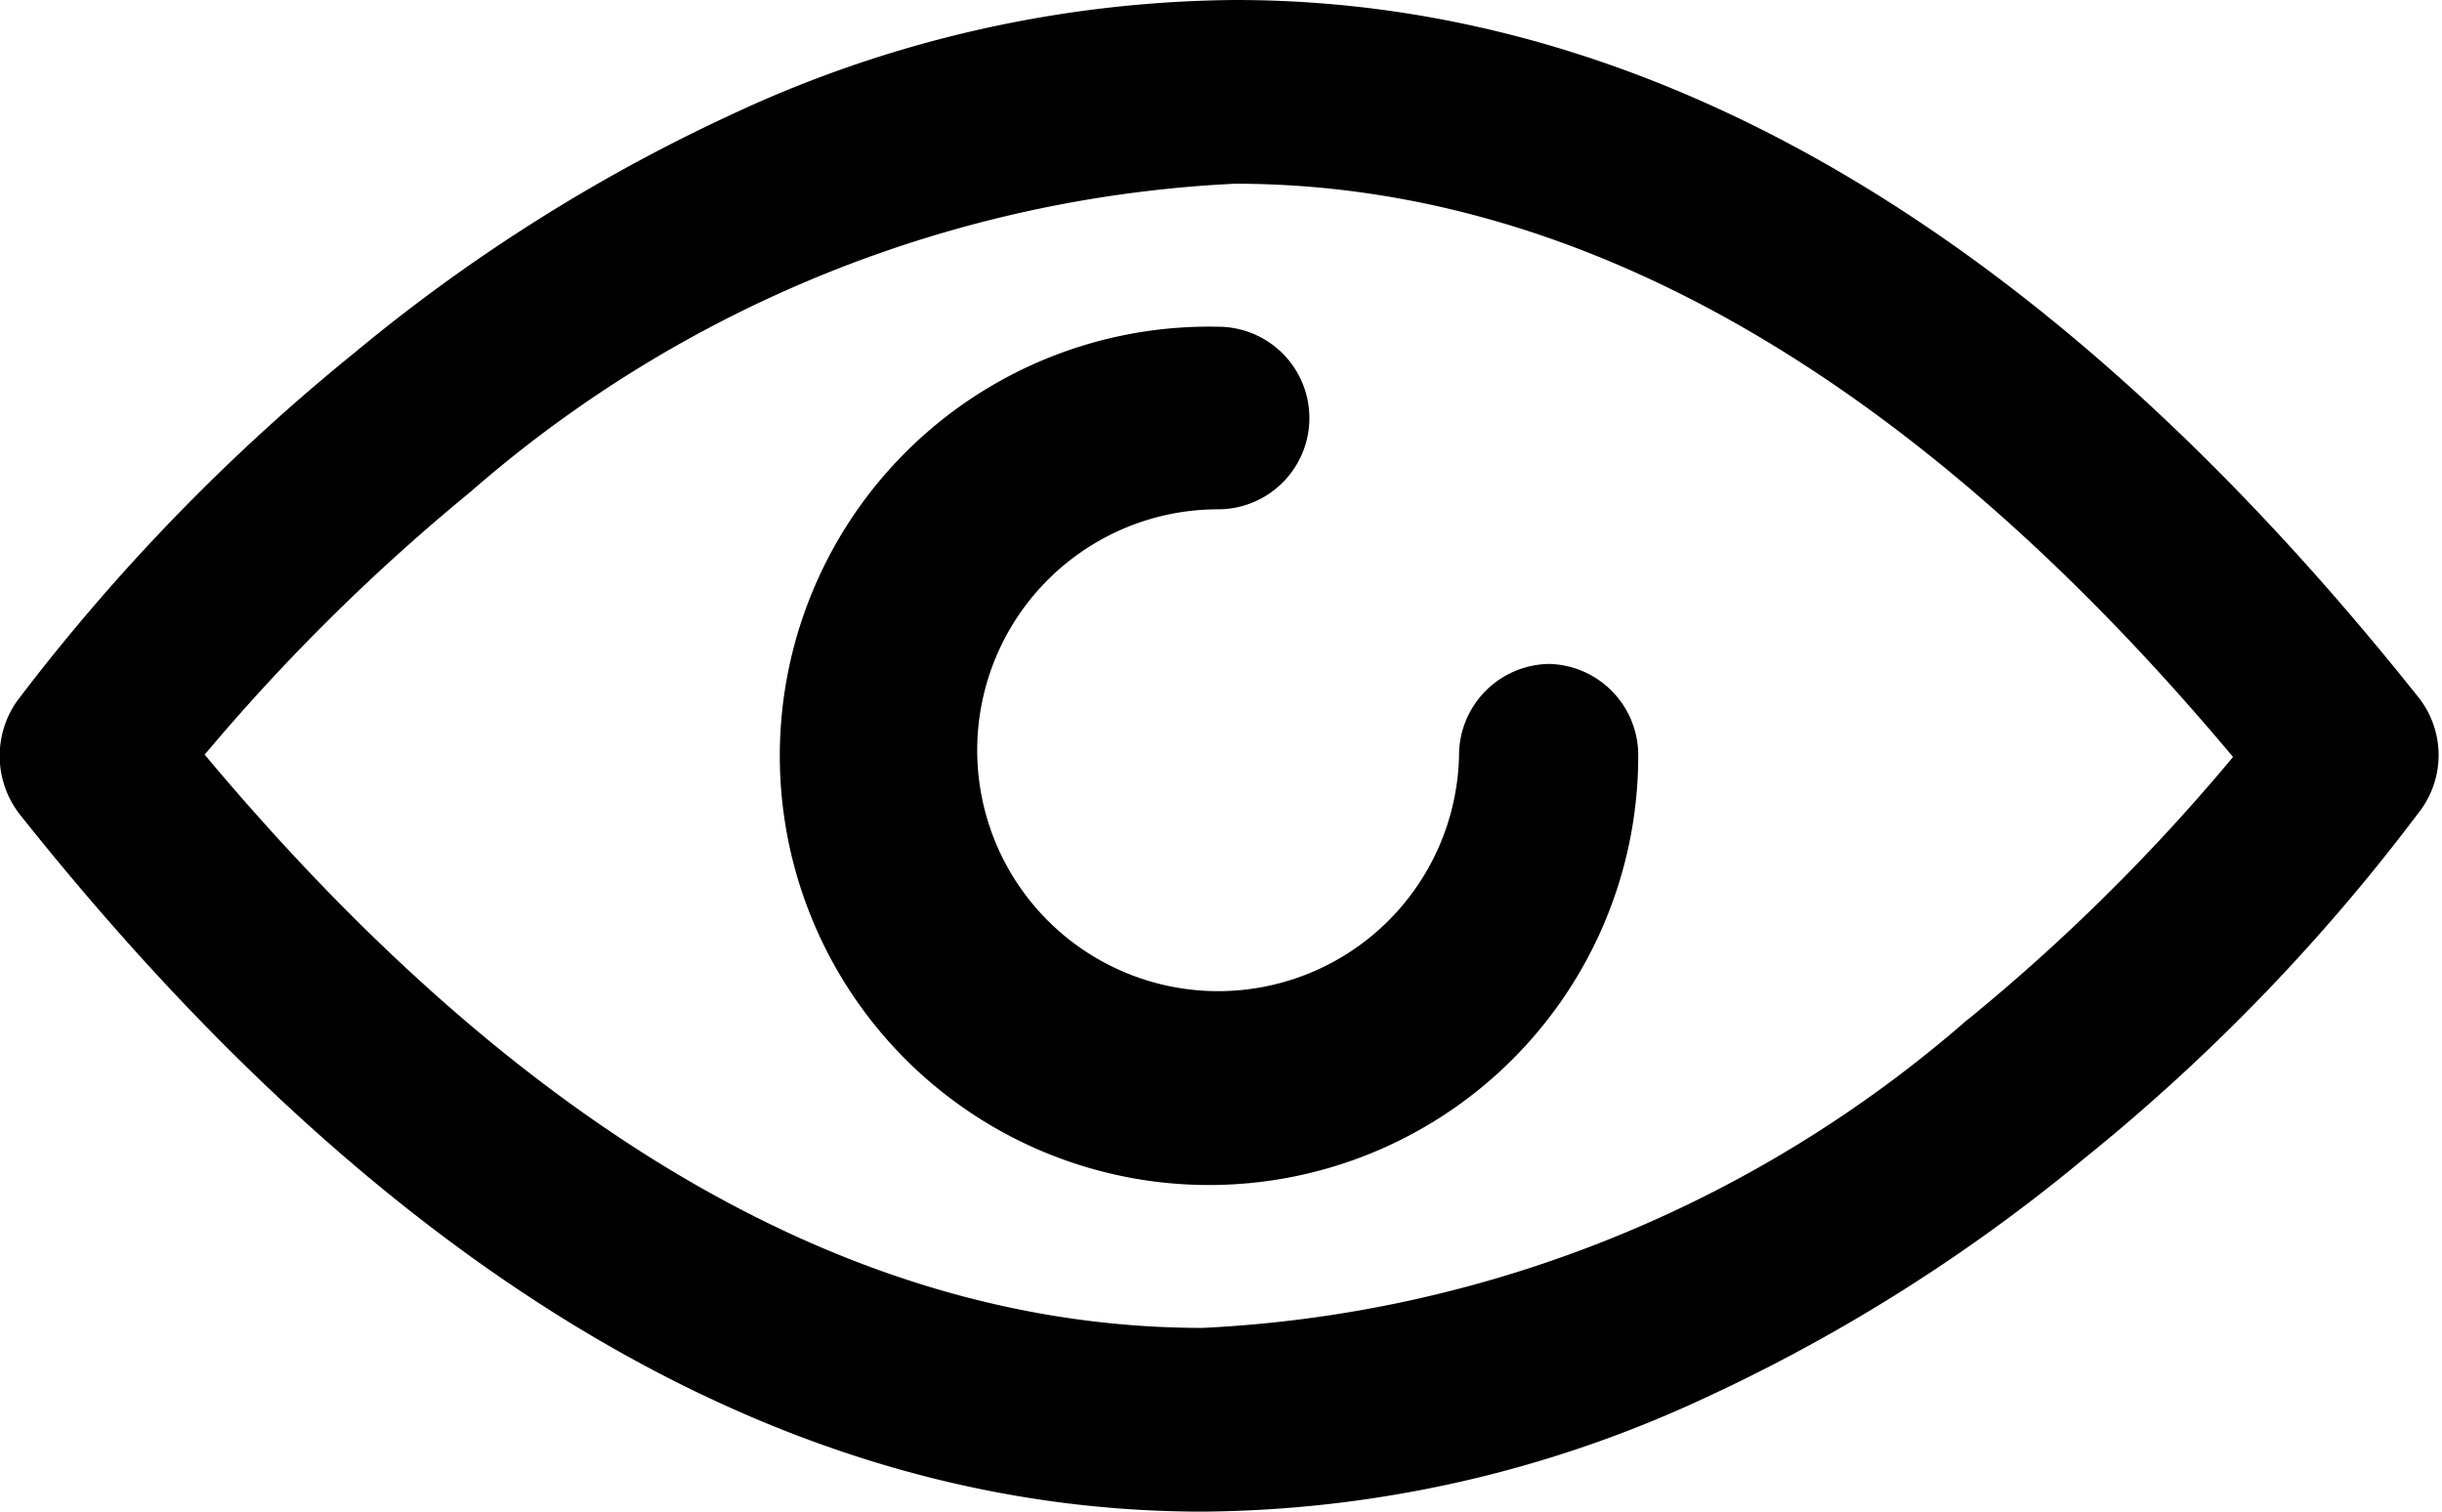 <svg xmlns="http://www.w3.org/2000/svg" width="21" height="13" viewBox="0 0 21 13">
  <defs>
    <style>
      .cls-1 {
        fill-rule: evenodd;
      }
    </style>
  </defs>
  <path id="eye" class="cls-1" d="M470.8,2411c-3.168-3.98-6.588-6-10.175-6a10.386,10.386,0,0,0-4.281.96,14.832,14.832,0,0,0-3.291,2.07,17.327,17.327,0,0,0-2.907,3,0.819,0.819,0,0,0,.021.97c3.164,3.98,6.588,6,10.175,6a10.382,10.382,0,0,0,4.281-.96,14.86,14.86,0,0,0,3.292-2.07,16.764,16.764,0,0,0,2.906-3.01A0.8,0.8,0,0,0,470.8,2411Zm-3.882,2.77a10.784,10.784,0,0,1-6.576,2.65c-2.958,0-5.843-1.66-8.582-4.93a17.326,17.326,0,0,1,2.286-2.26,10.778,10.778,0,0,1,6.575-2.65c2.958,0,5.843,1.66,8.582,4.93A16.764,16.764,0,0,1,466.92,2413.77Zm-3.6-3.06a0.786,0.786,0,0,0-.771.79,2.072,2.072,0,1,1-2.072-2.12,0.785,0.785,0,0,0,0-1.57,3.691,3.691,0,1,0,3.613,3.69A0.785,0.785,0,0,0,463.324,2410.71Z" transform="translate(-450 -2405)"/>
</svg>
